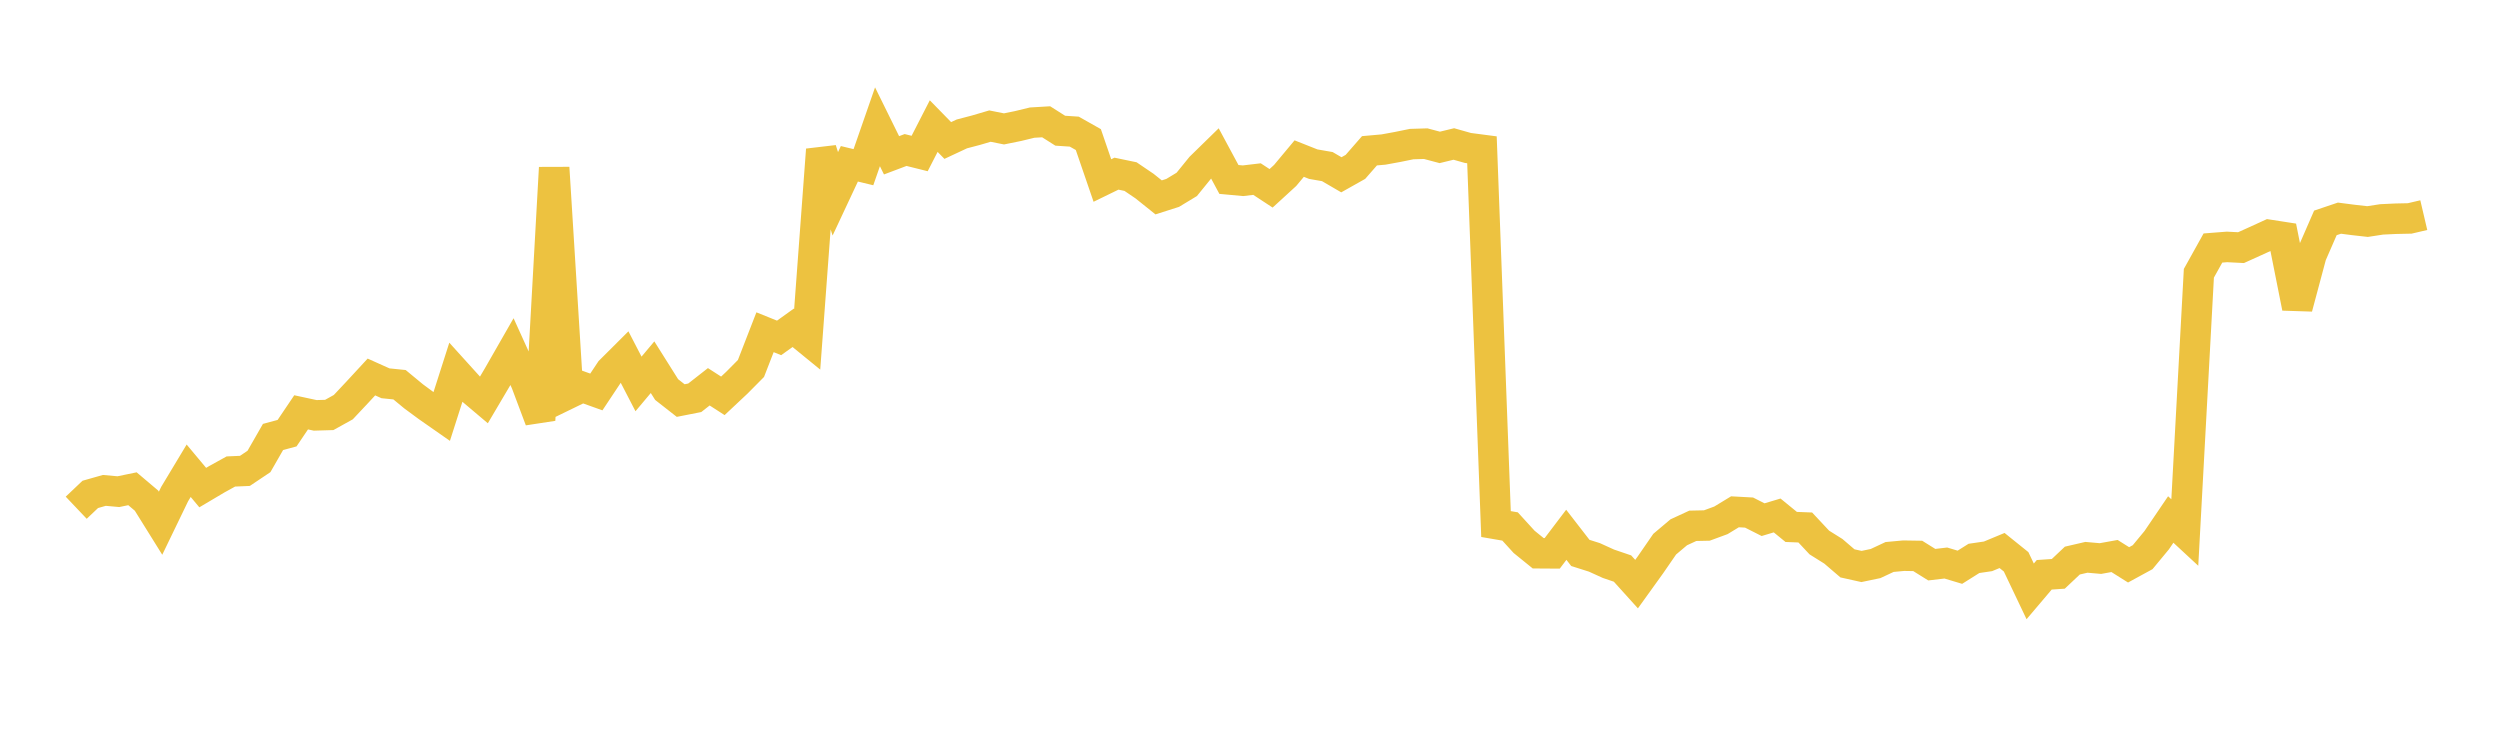 <svg width="164" height="48" xmlns="http://www.w3.org/2000/svg" xmlns:xlink="http://www.w3.org/1999/xlink"><path fill="none" stroke="rgb(237,194,64)" stroke-width="2" d="M5,33.307L5.922,32.432L6.844,32.17L7.766,32.253L8.689,32.062L9.611,32.842L10.533,34.322L11.455,32.414L12.377,30.881L13.299,31.986L14.222,31.439L15.144,30.93L16.066,30.89L16.988,30.272L17.91,28.665L18.832,28.416L19.754,27.049L20.677,27.248L21.599,27.221L22.521,26.709L23.443,25.728L24.365,24.73L25.287,25.144L26.21,25.238L27.132,26L28.054,26.68L28.976,27.324L29.898,24.439L30.82,25.458L31.743,26.238L32.665,24.677L33.587,23.067L34.509,25.098L35.431,27.552L36.353,11.005L37.275,25.831L38.198,25.382L39.12,25.713L40.042,24.325L40.964,23.406L41.886,25.186L42.808,24.088L43.731,25.555L44.653,26.277L45.575,26.095L46.497,25.373L47.419,25.967L48.341,25.102L49.263,24.172L50.186,21.795L51.108,22.167L52.03,21.506L52.952,22.258L53.874,9.82L54.796,12.715L55.719,10.745L56.641,10.968L57.563,8.317L58.485,10.188L59.407,9.84L60.329,10.07L61.251,8.272L62.174,9.216L63.096,8.785L64.018,8.543L64.94,8.272L65.862,8.456L66.784,8.268L67.707,8.044L68.629,7.989L69.551,8.574L70.473,8.635L71.395,9.156L72.317,11.842L73.24,11.392L74.162,11.584L75.084,12.209L76.006,12.948L76.928,12.654L77.85,12.096L78.772,10.961L79.695,10.059L80.617,11.772L81.539,11.857L82.461,11.748L83.383,12.354L84.305,11.51L85.228,10.403L86.15,10.769L87.072,10.929L87.994,11.466L88.916,10.947L89.838,9.891L90.76,9.809L91.683,9.64L92.605,9.452L93.527,9.424L94.449,9.669L95.371,9.445L96.293,9.706L97.216,9.827L98.138,34.378L99.06,34.536L99.982,35.546L100.904,36.293L101.826,36.299L102.749,35.082L103.671,36.272L104.593,36.564L105.515,36.983L106.437,37.297L107.359,38.318L108.281,37.036L109.204,35.697L110.126,34.919L111.048,34.493L111.97,34.473L112.892,34.134L113.814,33.574L114.737,33.624L115.659,34.09L116.581,33.814L117.503,34.567L118.425,34.603L119.347,35.588L120.269,36.165L121.192,36.956L122.114,37.161L123.036,36.969L123.958,36.538L124.88,36.453L125.802,36.468L126.725,37.043L127.647,36.934L128.569,37.211L129.491,36.631L130.413,36.496L131.335,36.113L132.257,36.855L133.18,38.794L134.102,37.707L135.024,37.644L135.946,36.774L136.868,36.56L137.79,36.641L138.713,36.474L139.635,37.054L140.557,36.551L141.479,35.437L142.401,34.079L143.323,34.933L144.246,17.927L145.168,16.27L146.09,16.198L147.012,16.245L147.934,15.828L148.856,15.406L149.778,15.549L150.701,20.183L151.623,16.738L152.545,14.622L153.467,14.311L154.389,14.43L155.311,14.534L156.234,14.392L157.156,14.349L158.078,14.329L159,14.113"></path></svg>